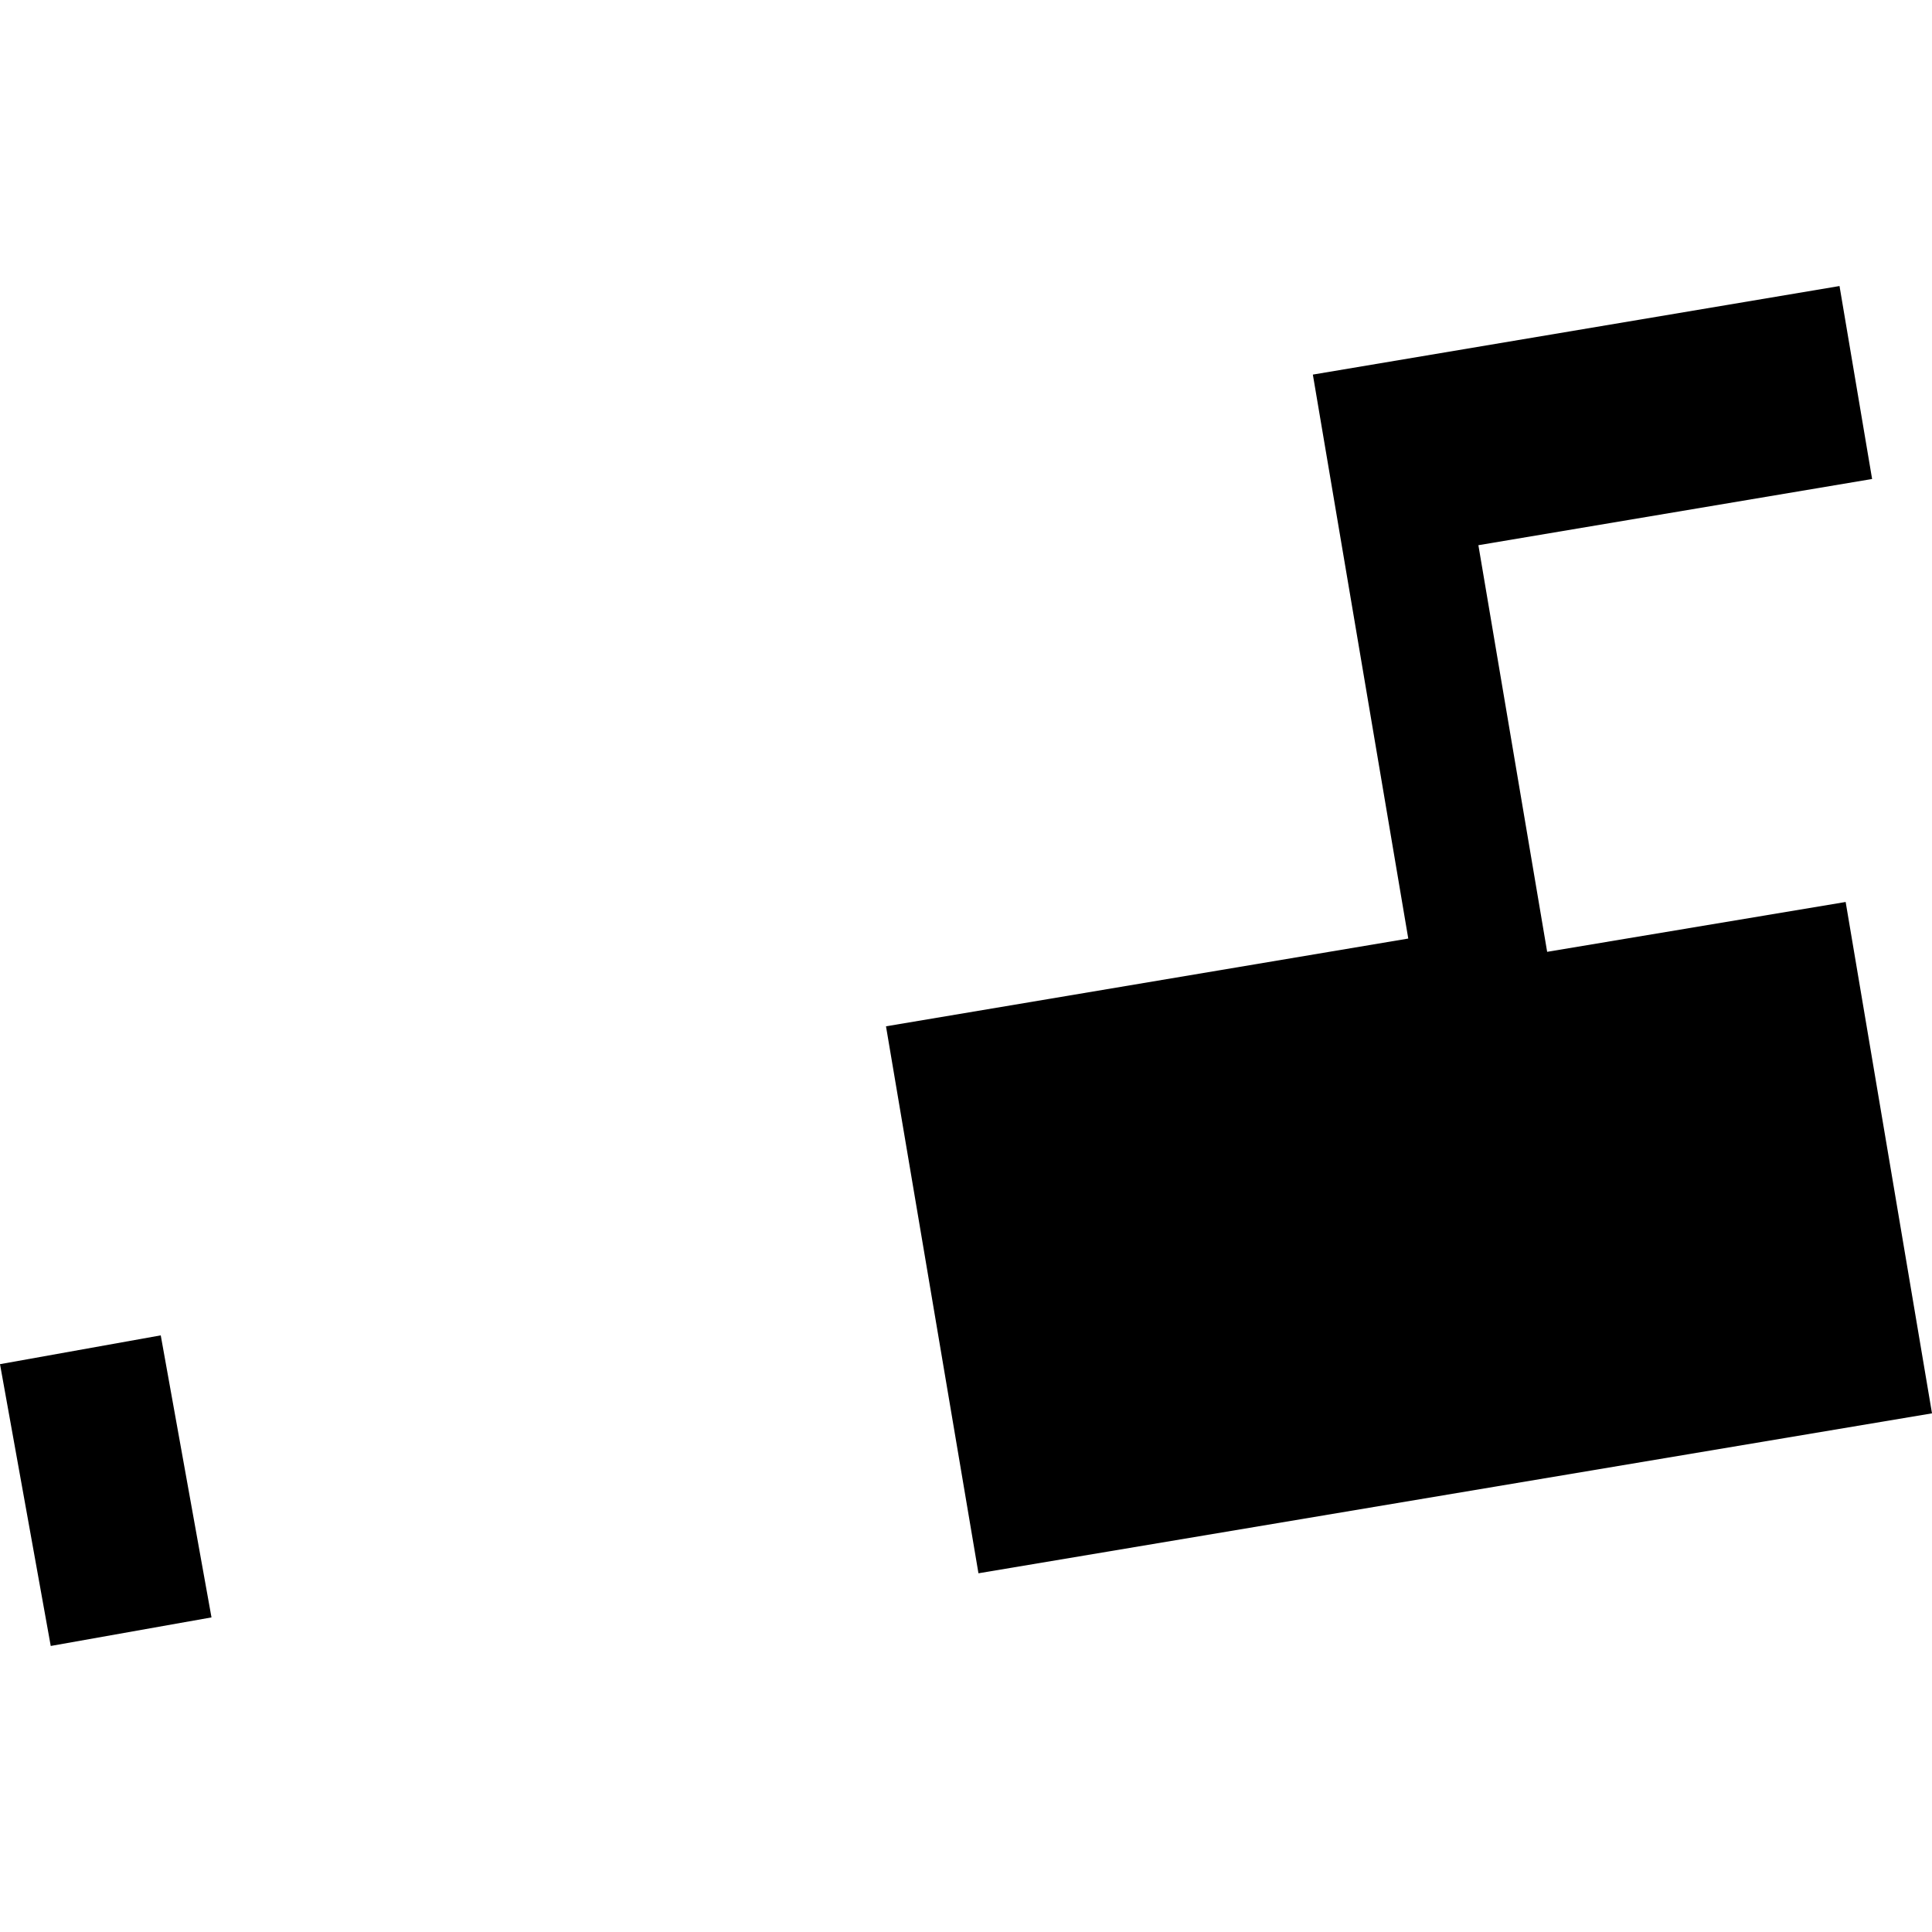 <?xml version="1.0" encoding="utf-8" standalone="no"?>
<!DOCTYPE svg PUBLIC "-//W3C//DTD SVG 1.1//EN"
  "http://www.w3.org/Graphics/SVG/1.1/DTD/svg11.dtd">
<!-- Created with matplotlib (https://matplotlib.org/) -->
<svg height="288pt" version="1.1" viewBox="0 0 288 288" width="288pt" xmlns="http://www.w3.org/2000/svg" xmlns:xlink="http://www.w3.org/1999/xlink">
 <defs>
  <style type="text/css">
*{stroke-linecap:butt;stroke-linejoin:round;}
  </style>
 </defs>
 <g id="figure_1">
  <g id="patch_1">
   <path d="M 0 288 
L 288 288 
L 288 0 
L 0 0 
z
" style="fill:none;opacity:0;"/>
  </g>
  <g id="axes_1">
   <g id="PatchCollection_1">
    <path clip-path="url(#p175e1effd5)" d="M 274.214 42.639 
L 195.705 55.839 
L 209.928 139.908 
L 132.074 152.99 
L 145.857 234.527 
L 288 210.685 
L 275.129 134.456 
L 230.632 141.887 
L 220.381 81.272 
L 279.072 71.402 
L 274.214 42.639 
"/>
    <path clip-path="url(#p175e1effd5)" d="M 23.962 199.061 
L 31.526 241.103 
L 7.563 245.361 
L 0 203.354 
L 23.962 199.061 
"/>
   </g>
  </g>
 </g>
 <defs>
  <clipPath id="p175e1effd5">
   <rect height="202.723" width="288" x="0" y="42.639"/>
  </clipPath>
 </defs>
</svg>
